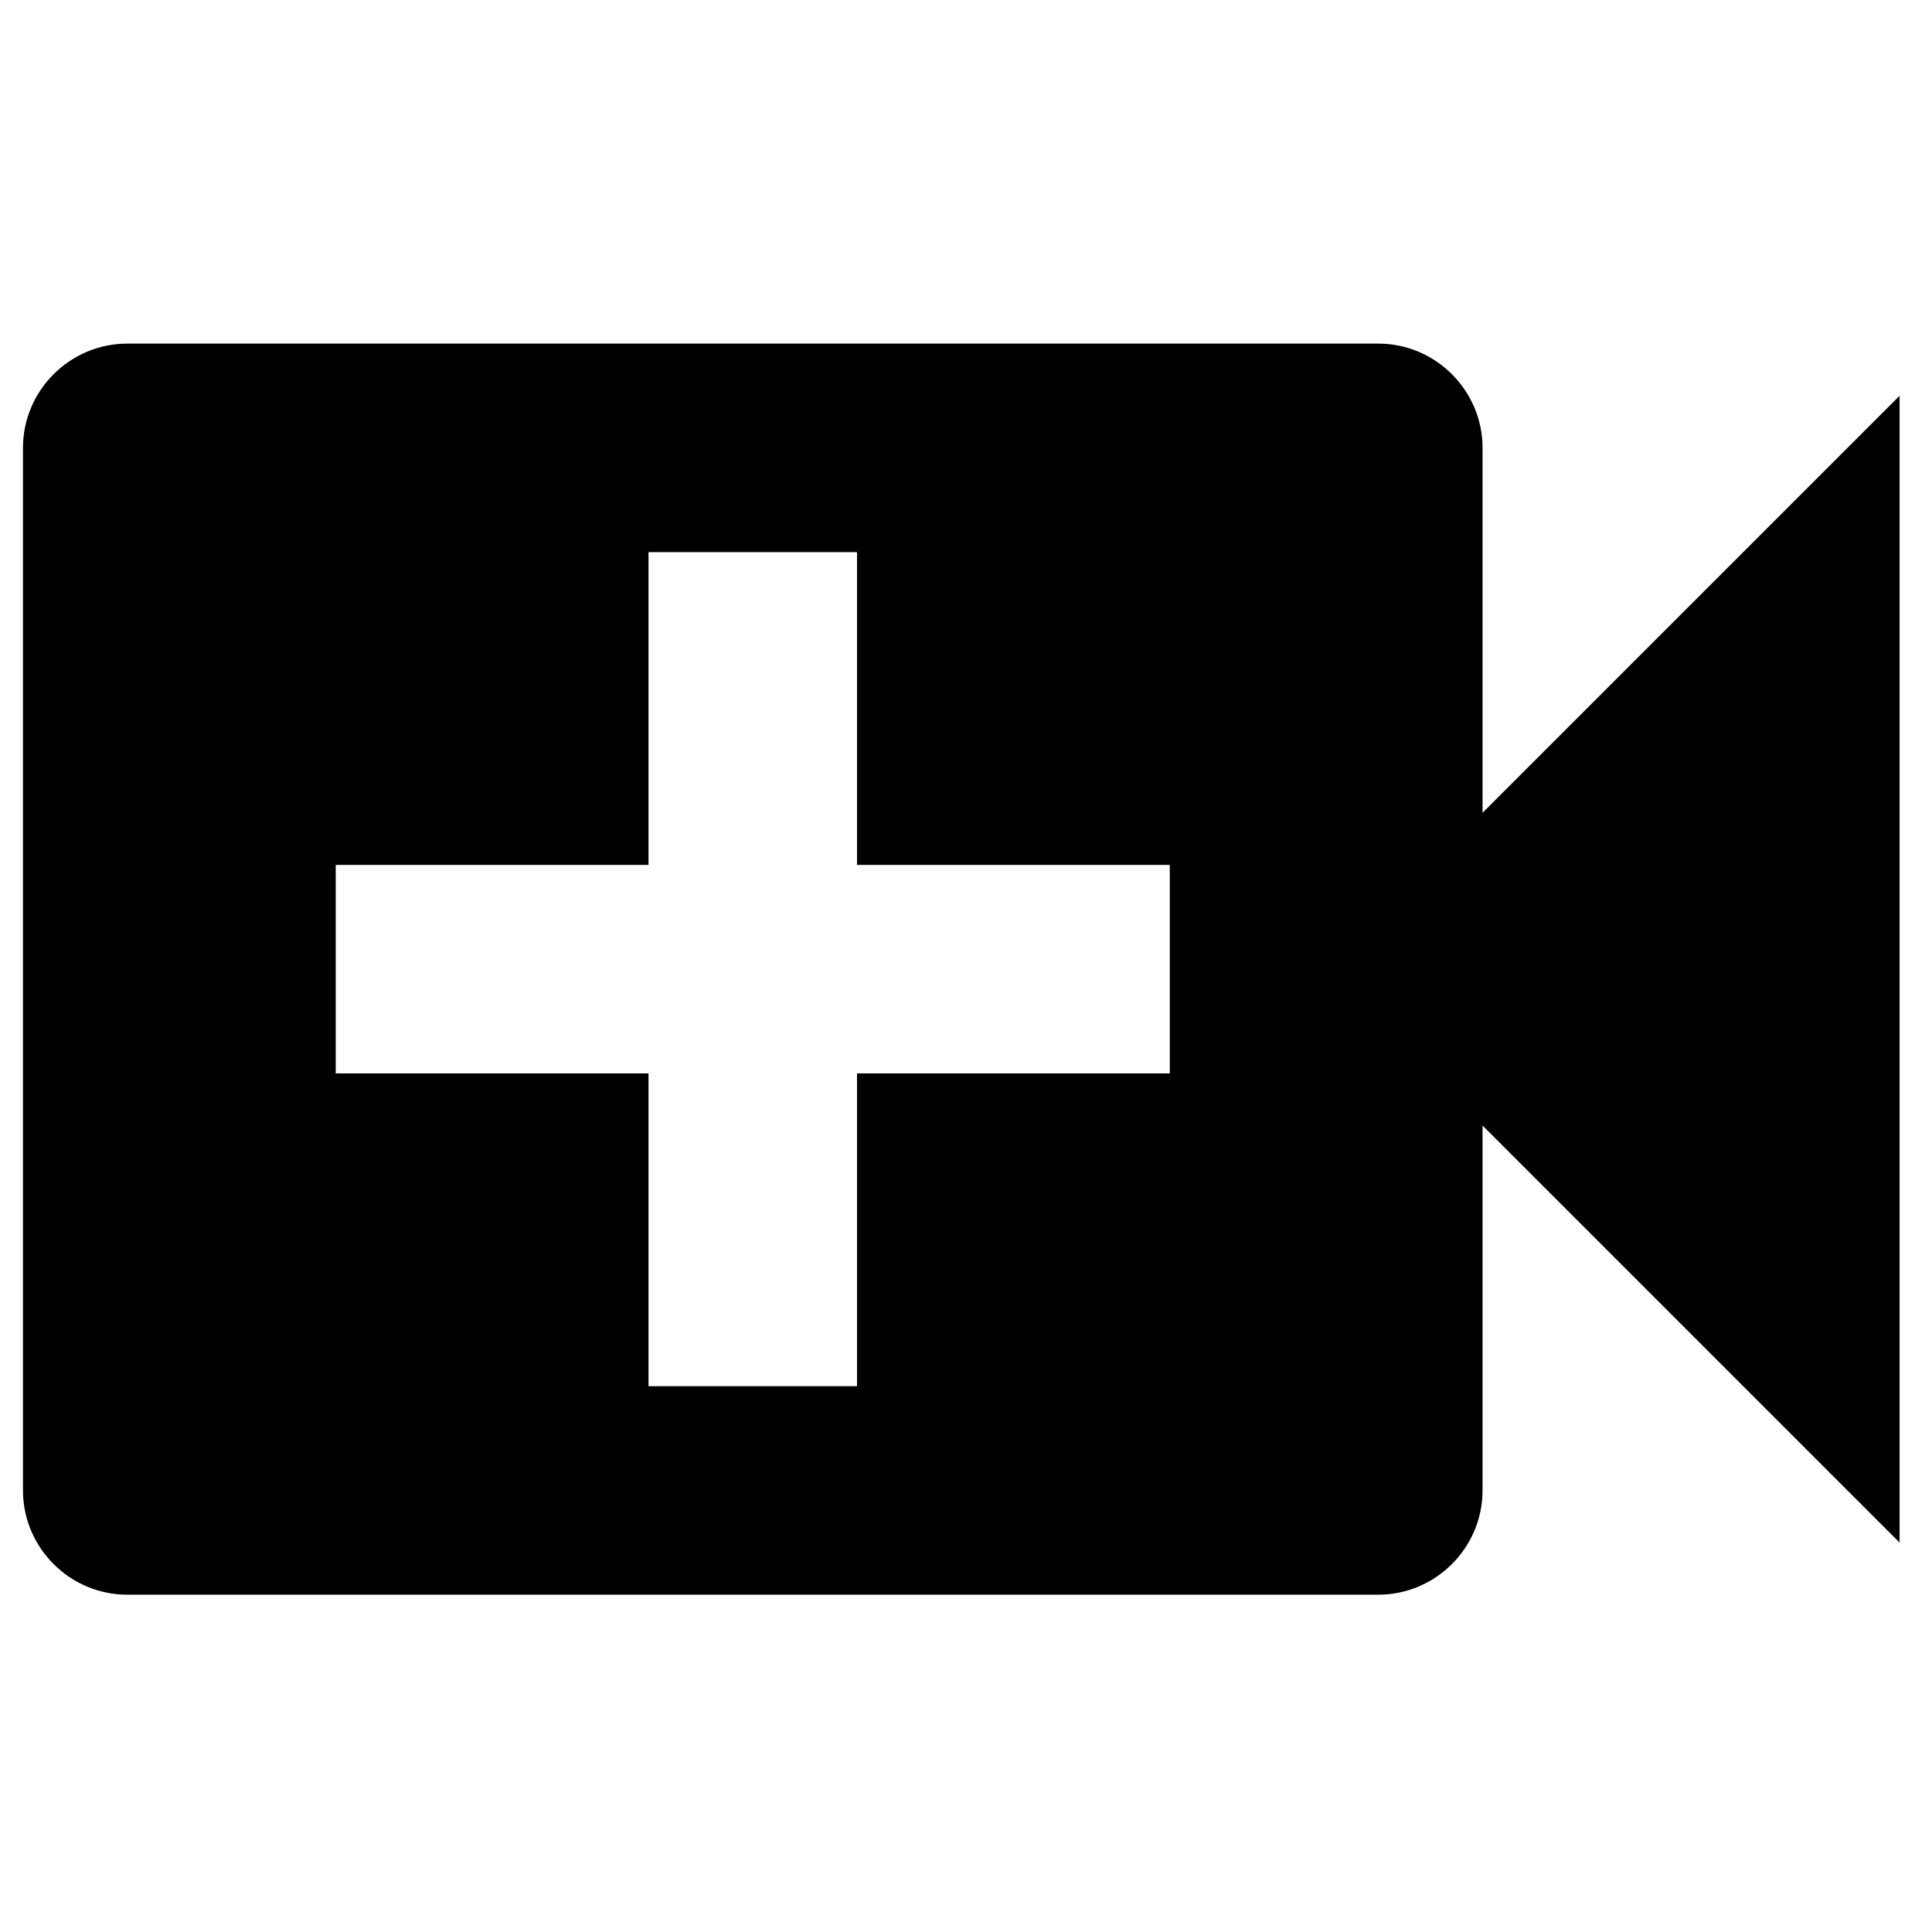 <?xml version="1.0" encoding="UTF-8" standalone="no" ?>
<!DOCTYPE svg PUBLIC "-//W3C//DTD SVG 1.1//EN" "http://www.w3.org/Graphics/SVG/1.1/DTD/svg11.dtd">
<svg xmlns="http://www.w3.org/2000/svg" xmlns:xlink="http://www.w3.org/1999/xlink" version="1.1" width="1080" height="1080" viewBox="0 0 1080 1080" xml:space="preserve">
<rect x="0" y="0" width="1080" height="1080" fill="#808080" stroke="none"/>
<desc>Created with Fabric.js 4.2.0</desc>
<defs>
</defs>
<rect x="0" y="0" width="100%" height="100%" fill="transparent"></rect>
<g transform="matrix(1 0 0 1 540 540)" id="10fb2f87-dbbb-478e-abb4-3b1c3c084204"  >
<rect style="stroke: none; stroke-width: 1; stroke-dasharray: none; stroke-linecap: butt; stroke-dashoffset: 0; stroke-linejoin: miter; stroke-miterlimit: 4; fill: rgb(255,255,255); fill-rule: nonzero; opacity: 1;" vector-effect="non-scaling-stroke"  x="-540" y="-540" rx="0" ry="0" width="1080" height="1080" />
</g>
<g transform="matrix(Infinity NaN NaN Infinity 0 0)" id="3fb8d1bc-5b1f-448e-b56d-86cb597e6f16"  >
</g>
<g transform="matrix(58.28 0 0 58.28 537.36 541.76)" id="bfa2e55e-6a73-4c5c-ace7-b9a4cb1bf57c"  >
<path style="stroke: rgb(0,0,0); stroke-width: 0; stroke-dasharray: none; stroke-linecap: butt; stroke-dashoffset: 0; stroke-linejoin: miter; stroke-miterlimit: 4; fill: rgb(0,0,0); fill-rule: nonzero; opacity: 1;" vector-effect="non-scaling-stroke"  transform=" translate(-12, -12)" d="M 17 10.5 L 17 7 C 17 6.45 16.55 6 16 6 L 4 6 C 3.45 6 3 6.45 3 7 L 3 17 C 3 17.55 3.45 18 4 18 L 16 18 C 16.55 18 17 17.55 17 17 L 17 13.5 L 21 17.5 L 21 6.5 L 17 10.5 z M 14 13 L 11 13 L 11 16 L 9 16 L 9 13 L 6 13 L 6 11 L 9 11 L 9 8 L 11 8 L 11 11 L 14 11 L 14 13 z" stroke-linecap="round" />
</g>
</svg>